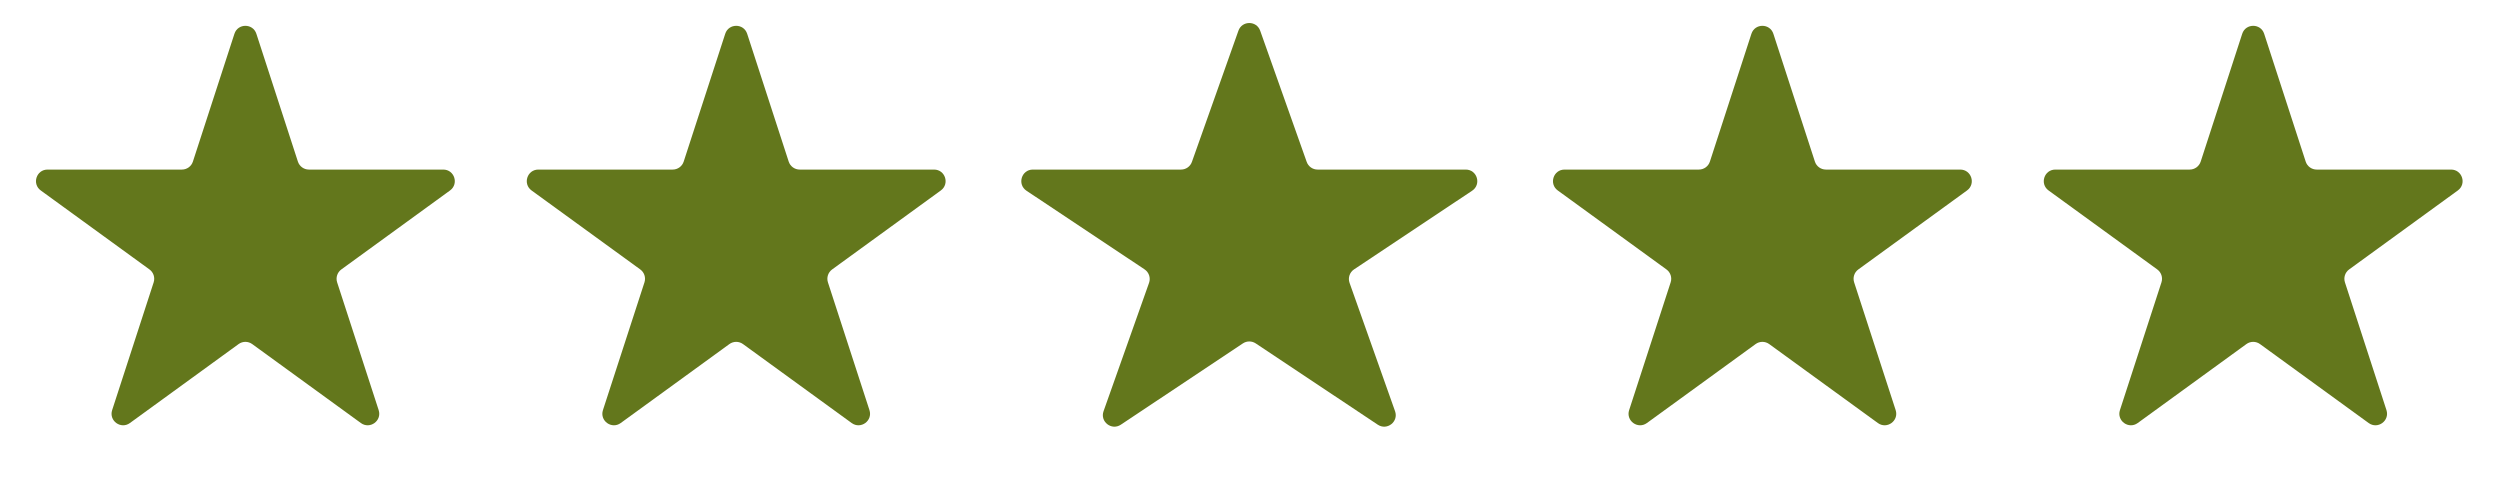 <svg width="163" height="32" viewBox="0 0 163 32" fill="none" xmlns="http://www.w3.org/2000/svg">
<path d="M15.284 2.204C15.509 1.51 16.491 1.51 16.716 2.204L19.423 10.536C19.524 10.846 19.813 11.056 20.139 11.056H28.9C29.629 11.056 29.932 11.989 29.342 12.418L22.255 17.567C21.991 17.759 21.881 18.099 21.981 18.409L24.689 26.74C24.914 27.434 24.12 28.011 23.53 27.582L16.443 22.433C16.179 22.241 15.821 22.241 15.557 22.433L8.47 27.582C7.88 28.011 7.086 27.434 7.312 26.74L10.019 18.409C10.119 18.099 10.009 17.759 9.745 17.567L2.658 12.418C2.068 11.989 2.371 11.056 3.1 11.056H11.861C12.187 11.056 12.476 10.846 12.577 10.536L15.284 2.204Z" fill="#63771C"></path>
<path d="M47.284 2.204C47.509 1.51 48.491 1.51 48.716 2.204L51.423 10.536C51.524 10.846 51.813 11.056 52.139 11.056H60.9C61.629 11.056 61.932 11.989 61.342 12.418L54.255 17.567C53.991 17.759 53.881 18.099 53.981 18.409L56.688 26.74C56.914 27.434 56.12 28.011 55.53 27.582L48.443 22.433C48.179 22.241 47.821 22.241 47.557 22.433L40.47 27.582C39.88 28.011 39.086 27.434 39.312 26.74L42.019 18.409C42.119 18.099 42.009 17.759 41.745 17.567L34.658 12.418C34.068 11.989 34.371 11.056 35.1 11.056H43.861C44.187 11.056 44.476 10.846 44.577 10.536L47.284 2.204Z" fill="#63771C"></path>
<path d="M80.745 2.002C80.982 1.334 81.927 1.334 82.164 2.002L85.196 10.554C85.302 10.855 85.586 11.056 85.905 11.056H95.566C96.311 11.056 96.603 12.022 95.983 12.435L88.284 17.563C87.996 17.755 87.876 18.116 87.991 18.442L90.958 26.812C91.2 27.494 90.434 28.092 89.831 27.69L81.872 22.389C81.619 22.221 81.29 22.221 81.037 22.389L73.078 27.69C72.475 28.092 71.709 27.494 71.951 26.812L74.918 18.442C75.033 18.116 74.913 17.755 74.626 17.563L66.926 12.435C66.306 12.022 66.598 11.056 67.343 11.056H77.004C77.323 11.056 77.607 10.855 77.713 10.554L80.745 2.002Z" fill="#63771C"></path>
<path d="M114.192 2.204C114.418 1.51 115.399 1.51 115.624 2.204L118.331 10.536C118.432 10.846 118.721 11.056 119.047 11.056H127.808C128.537 11.056 128.84 11.989 128.25 12.418L121.163 17.567C120.899 17.759 120.789 18.099 120.89 18.409L123.597 26.74C123.822 27.434 123.028 28.011 122.438 27.582L115.351 22.433C115.087 22.241 114.73 22.241 114.466 22.433L107.378 27.582C106.788 28.011 105.994 27.434 106.22 26.74L108.927 18.409C109.028 18.099 108.917 17.759 108.653 17.567L101.566 12.418C100.976 11.989 101.279 11.056 102.009 11.056H110.769C111.095 11.056 111.384 10.846 111.485 10.536L114.192 2.204Z" fill="#63771C"></path>
<path d="M146.192 2.204C146.418 1.51 147.399 1.51 147.624 2.204L150.331 10.536C150.432 10.846 150.721 11.056 151.047 11.056H159.808C160.537 11.056 160.84 11.989 160.25 12.418L153.163 17.567C152.899 17.759 152.789 18.099 152.89 18.409L155.597 26.74C155.822 27.434 155.028 28.011 154.438 27.582L147.351 22.433C147.087 22.241 146.73 22.241 146.466 22.433L139.378 27.582C138.788 28.011 137.994 27.434 138.22 26.74L140.927 18.409C141.028 18.099 140.917 17.759 140.653 17.567L133.566 12.418C132.976 11.989 133.279 11.056 134.009 11.056H142.769C143.095 11.056 143.384 10.846 143.485 10.536L146.192 2.204Z" fill="#63771C"></path>
</svg>

